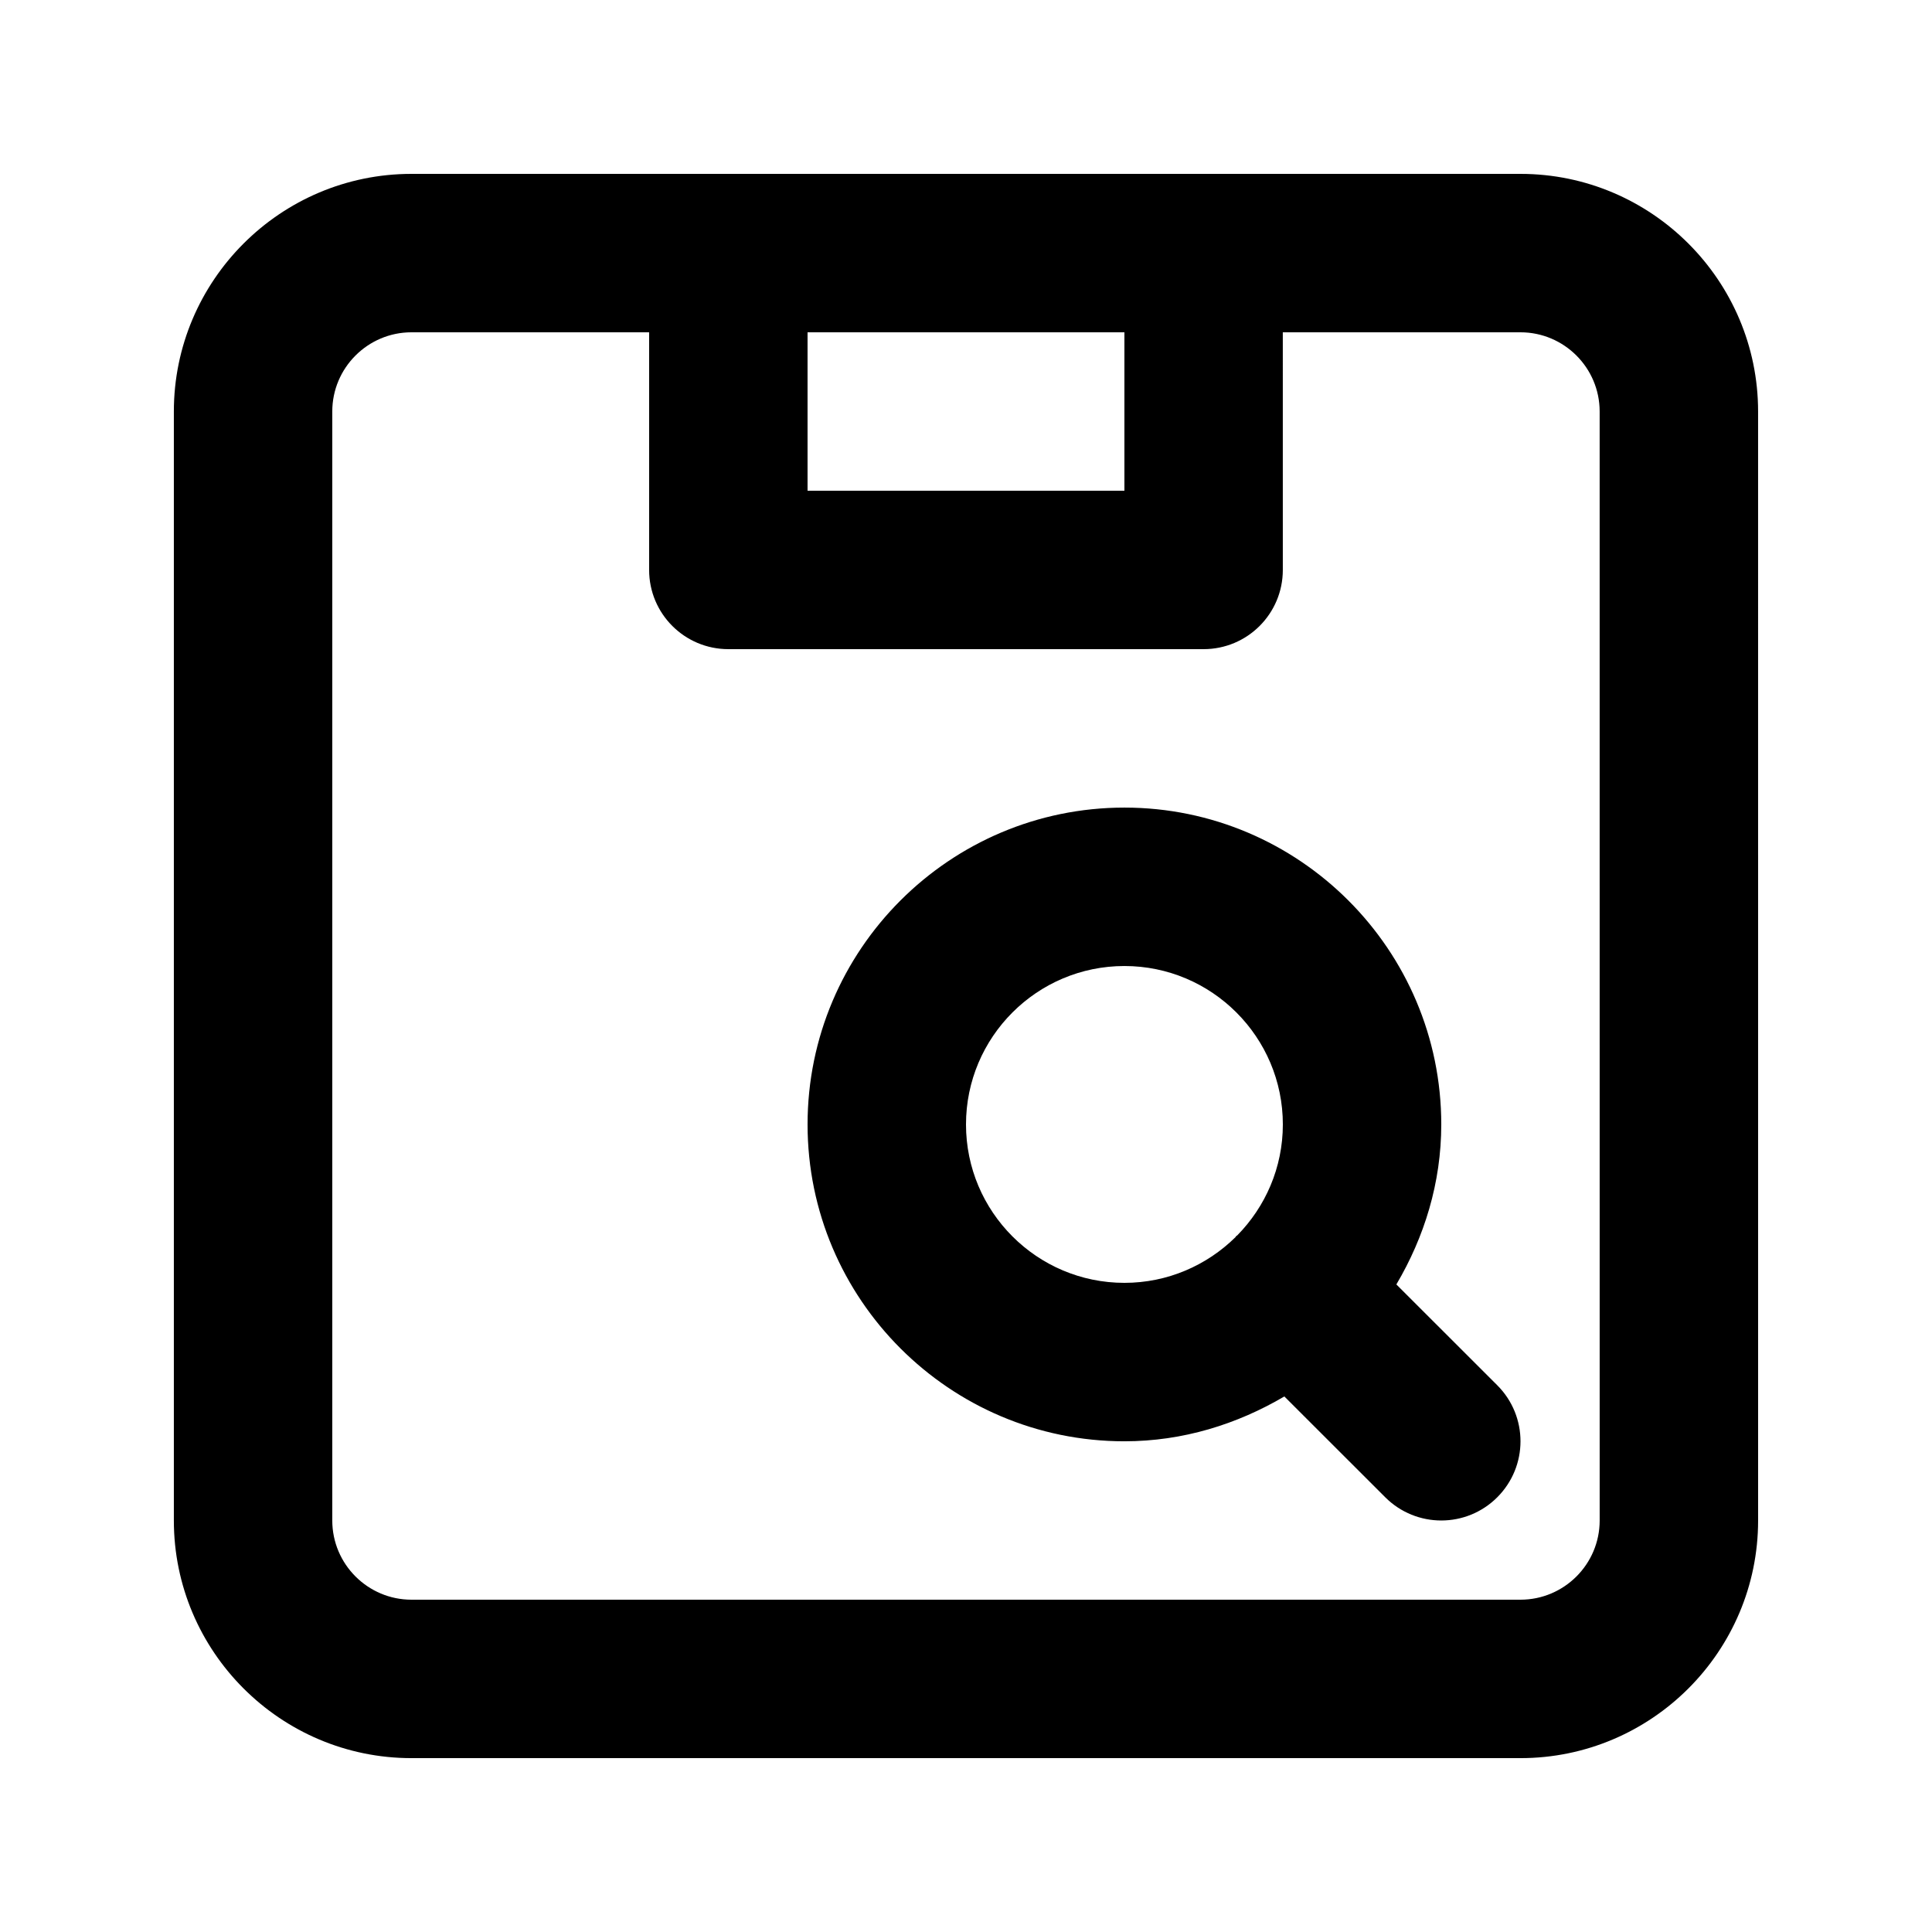 <?xml version="1.0" encoding="UTF-8"?>
<!-- Uploaded to: SVG Repo, www.svgrepo.com, Generator: SVG Repo Mixer Tools -->
<svg fill="#000000" width="800px" height="800px" version="1.1" viewBox="144 144 512 512" xmlns="http://www.w3.org/2000/svg">
 <g>
  <path d="m546.94 190.08h-293.89c-34.723 0-62.977 28.254-62.977 62.977v293.89c0 34.723 28.254 62.977 62.977 62.977h293.89c34.723 0 62.977-28.254 62.977-62.977l-0.004-293.89c0-34.723-28.254-62.977-62.977-62.977zm-188.93 41.984h83.969v41.984h-83.969zm209.92 314.88c0 11.586-9.426 20.992-20.992 20.992h-293.89c-11.566 0-20.992-9.406-20.992-20.992v-293.89c0-11.586 9.426-20.992 20.992-20.992h62.977v62.977c0 11.609 9.406 20.992 20.992 20.992h125.95c11.586 0 20.992-9.383 20.992-20.992l-0.004-62.977h62.977c11.566 0 20.992 9.406 20.992 20.992z"/>
  <path d="m514.05 484.39c7.391-12.512 11.902-26.891 11.902-42.402 0-46.309-37.66-83.969-83.969-83.969-46.309 0-83.969 37.66-83.969 83.969s37.66 83.969 83.969 83.969c15.535 0 29.895-4.535 42.383-11.883l26.742 26.723c4.098 4.094 9.473 6.148 14.844 6.148 5.375 0 10.746-2.059 14.84-6.152 8.207-8.207 8.207-21.477 0-29.684zm-114.05-42.402c0-23.152 18.828-41.984 41.984-41.984 23.152 0 41.984 18.828 41.984 41.984 0 11.461-4.641 21.832-12.09 29.41-0.082 0.082-0.211 0.105-0.293 0.188-0.082 0.082-0.105 0.211-0.188 0.293-7.586 7.453-17.953 12.09-29.414 12.09-23.156 0-41.984-18.828-41.984-41.98z"/>
 </g>
</svg>